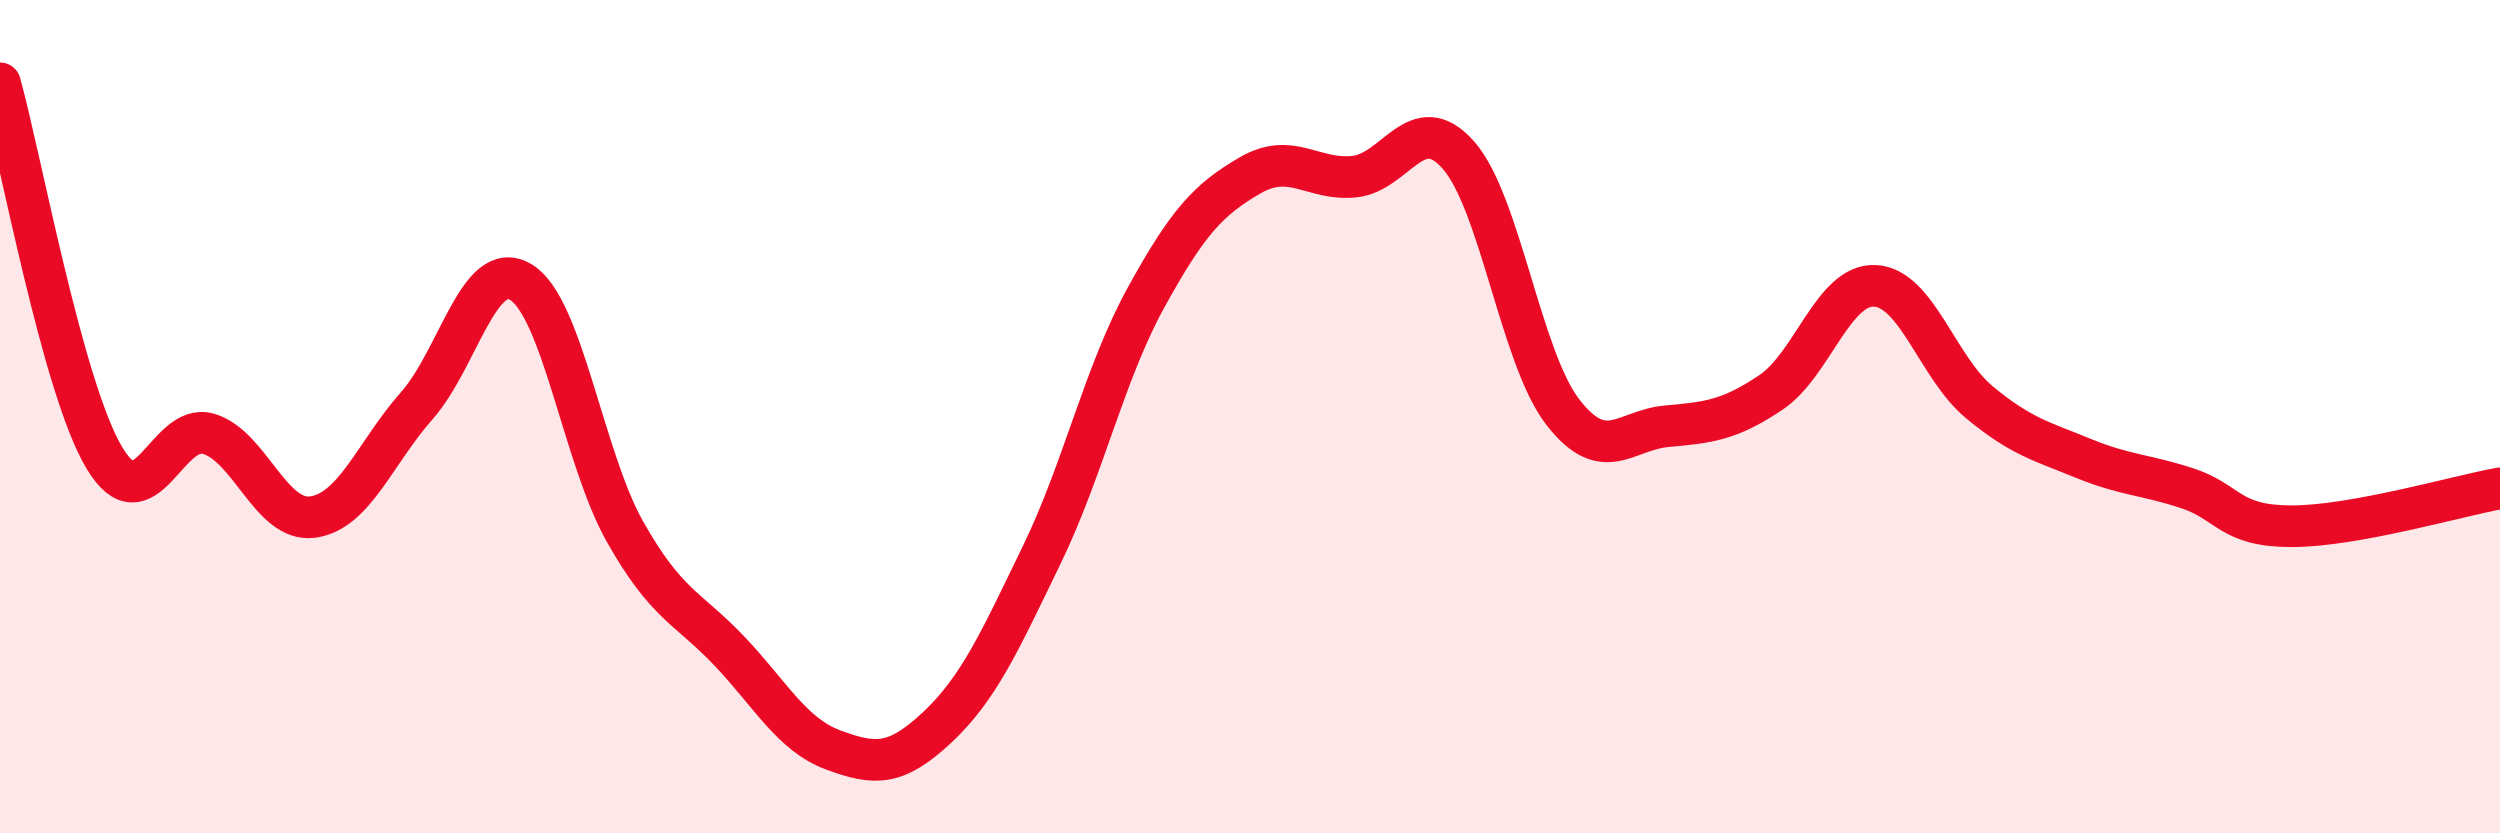 
    <svg width="60" height="20" viewBox="0 0 60 20" xmlns="http://www.w3.org/2000/svg">
      <path
        d="M 0,2 C 0.5,3.8 1.5,9.3 2.5,10.98 C 3.5,12.66 4,10.12 5,10.41 C 6,10.7 6.5,12.54 7.5,12.41 C 8.5,12.28 9,10.87 10,9.74 C 11,8.61 11.5,6.17 12.5,6.77 C 13.5,7.37 14,10.99 15,12.76 C 16,14.53 16.5,14.57 17.5,15.62 C 18.5,16.67 19,17.63 20,18 C 21,18.37 21.5,18.39 22.5,17.45 C 23.5,16.51 24,15.38 25,13.32 C 26,11.26 26.5,8.97 27.5,7.15 C 28.5,5.33 29,4.79 30,4.21 C 31,3.63 31.5,4.34 32.5,4.24 C 33.5,4.14 34,2.59 35,3.72 C 36,4.85 36.5,8.58 37.5,9.88 C 38.5,11.18 39,10.32 40,10.23 C 41,10.14 41.5,10.09 42.5,9.42 C 43.5,8.75 44,6.81 45,6.86 C 46,6.91 46.5,8.82 47.5,9.65 C 48.5,10.48 49,10.59 50,11 C 51,11.41 51.5,11.39 52.5,11.72 C 53.5,12.05 53.5,12.63 55,12.63 C 56.5,12.63 59,11.9 60,11.72L60 20L0 20Z"
        fill="#EB0A25"
        opacity="0.1"
        stroke-linecap="round"
        stroke-linejoin="round"
      />
      <path
        d="M 0,2 C 0.5,3.8 1.5,9.3 2.5,10.98 C 3.5,12.66 4,10.12 5,10.41 C 6,10.7 6.5,12.54 7.5,12.41 C 8.5,12.28 9,10.87 10,9.74 C 11,8.61 11.5,6.17 12.5,6.77 C 13.5,7.37 14,10.99 15,12.76 C 16,14.53 16.5,14.57 17.5,15.62 C 18.5,16.67 19,17.63 20,18 C 21,18.37 21.5,18.39 22.5,17.45 C 23.5,16.51 24,15.38 25,13.32 C 26,11.26 26.5,8.97 27.5,7.15 C 28.5,5.33 29,4.79 30,4.21 C 31,3.63 31.5,4.34 32.5,4.24 C 33.5,4.14 34,2.59 35,3.72 C 36,4.85 36.5,8.58 37.5,9.88 C 38.5,11.18 39,10.32 40,10.23 C 41,10.14 41.5,10.09 42.5,9.42 C 43.5,8.75 44,6.81 45,6.86 C 46,6.91 46.5,8.82 47.5,9.65 C 48.5,10.48 49,10.59 50,11 C 51,11.41 51.5,11.39 52.5,11.72 C 53.5,12.05 53.5,12.63 55,12.63 C 56.5,12.63 59,11.9 60,11.72"
        stroke="#EB0A25"
        stroke-width="1"
        fill="none"
        stroke-linecap="round"
        stroke-linejoin="round"
      />
    </svg>
  